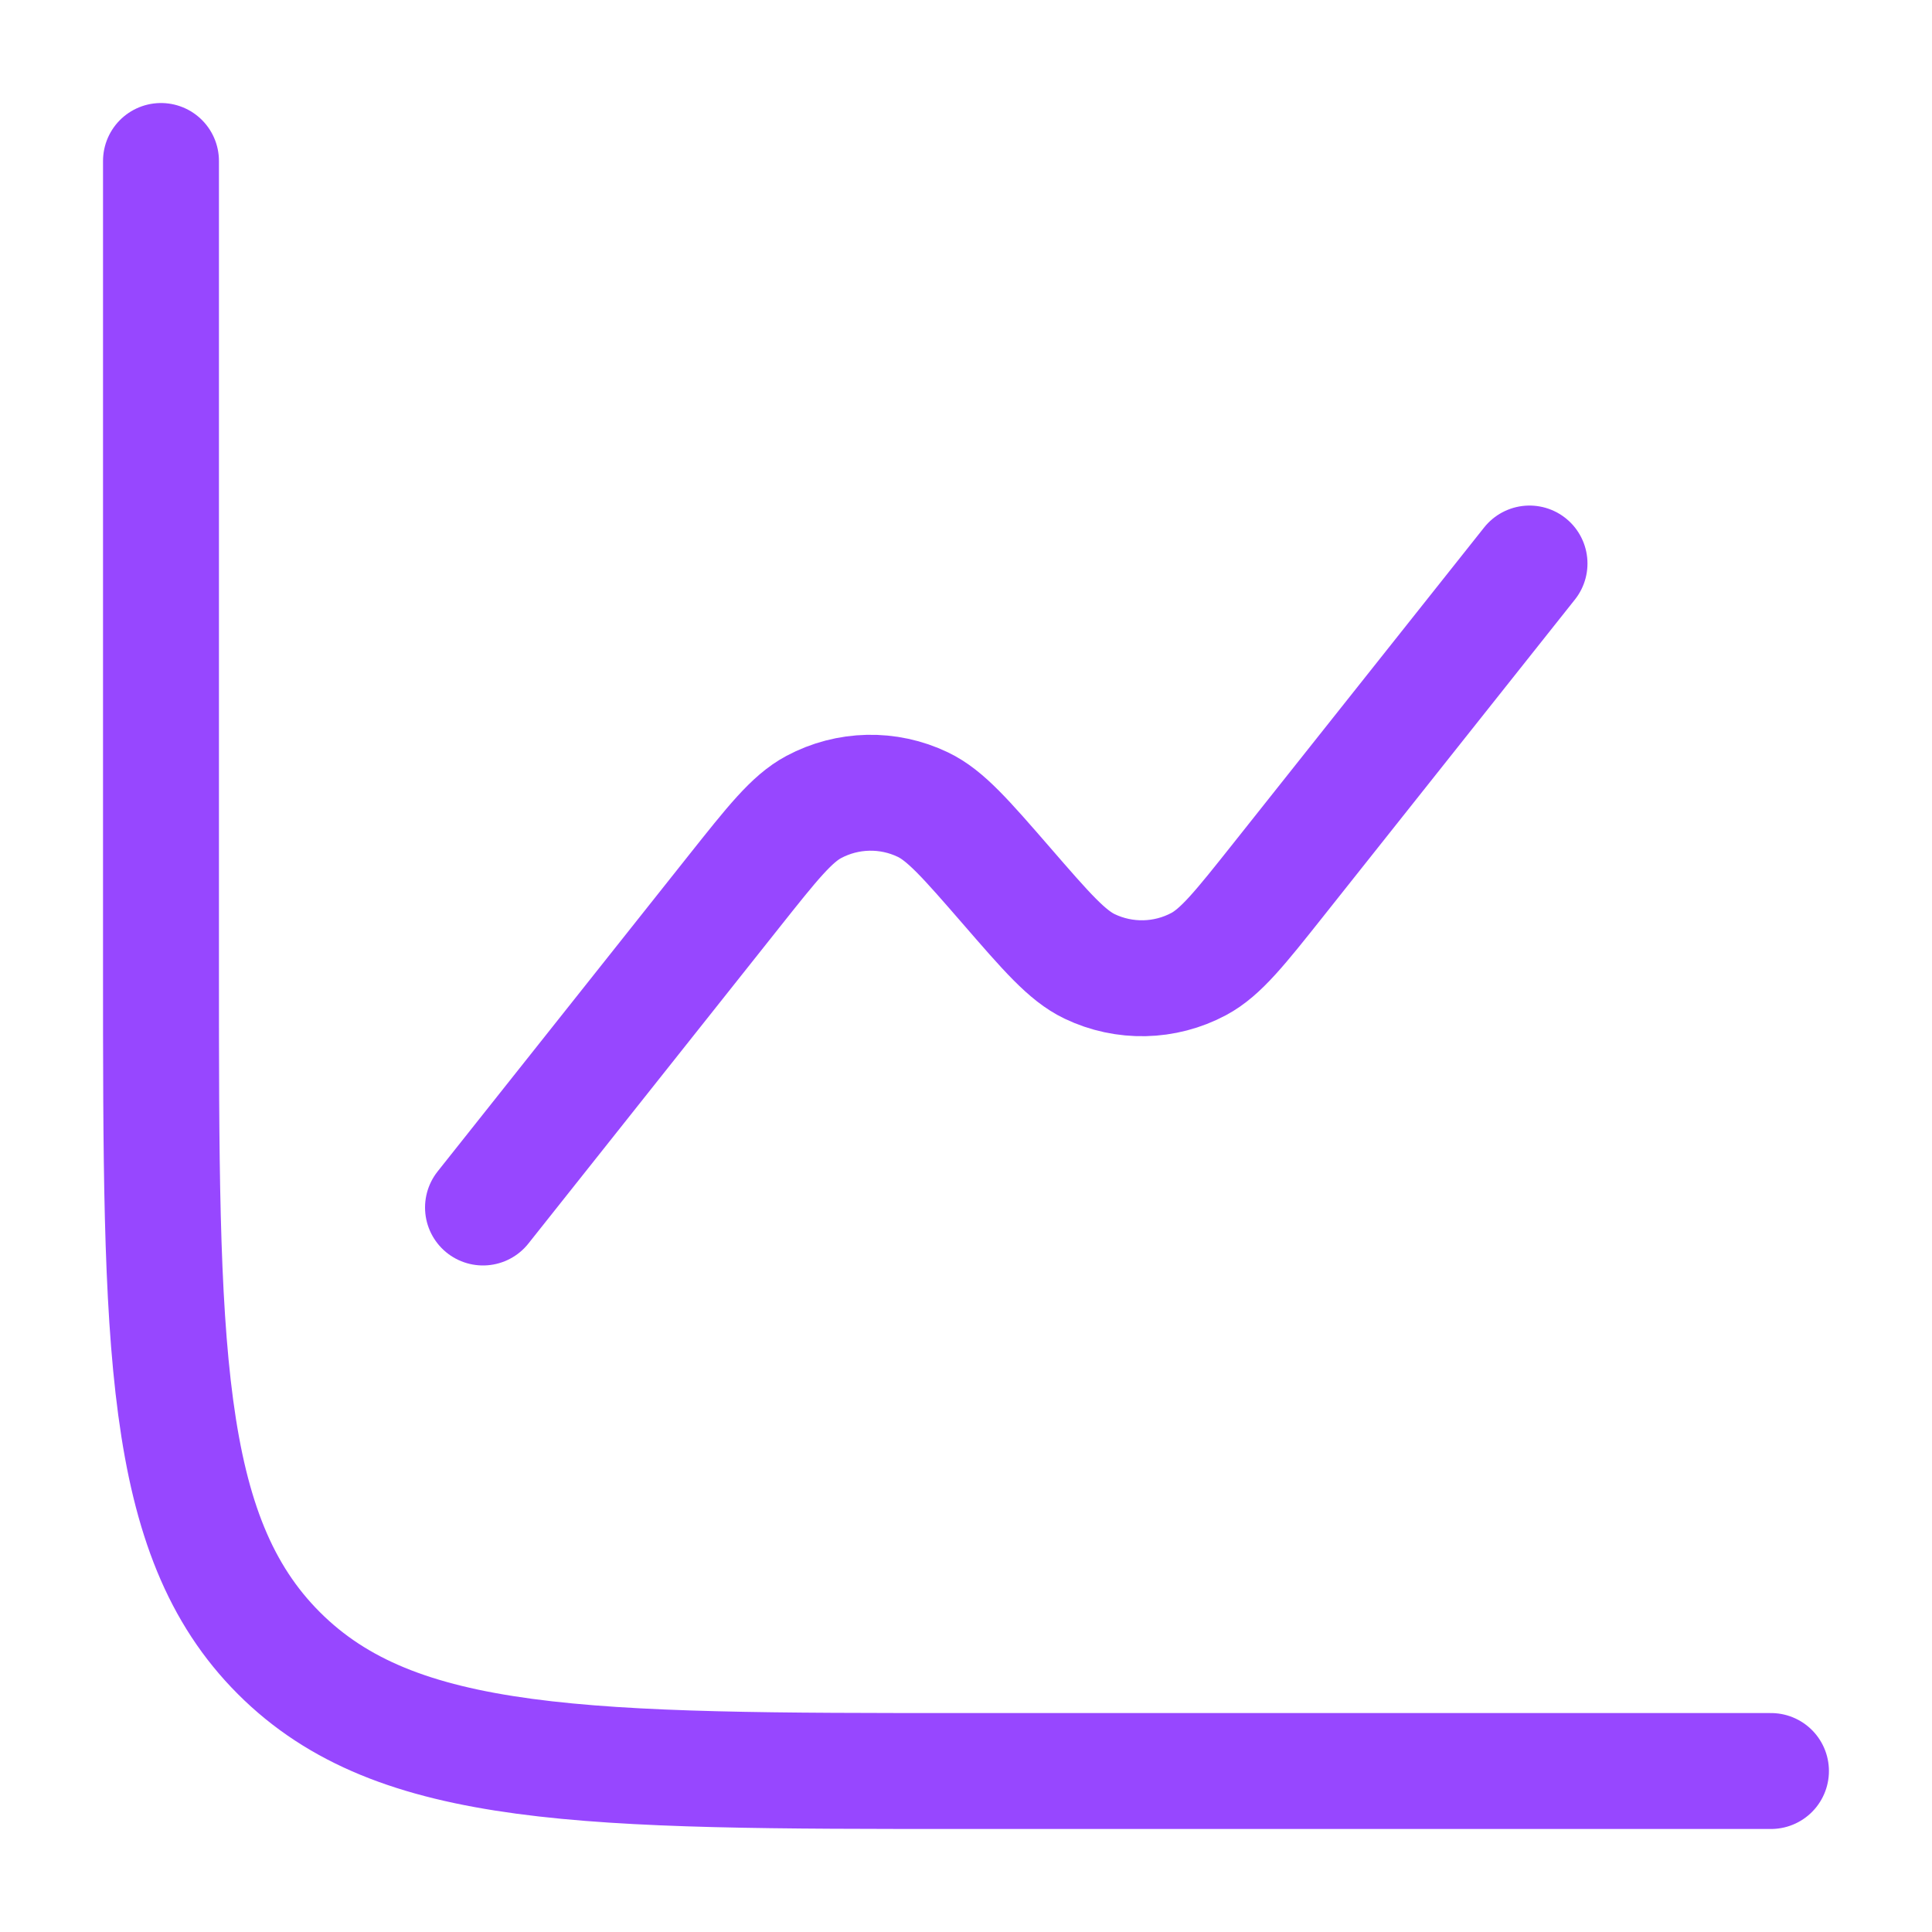 <svg width="40" height="40" viewBox="0 0 40 40" fill="none" xmlns="http://www.w3.org/2000/svg">
<path d="M36.666 36.667H20C12.143 36.667 8.215 36.667 5.774 34.226C3.333 31.785 3.333 27.857 3.333 20V3.333" stroke="#9747FF" stroke-width="2.4" stroke-linecap="round"/>
<path d="M31.667 11.667L26.47 18.211C25.674 19.213 25.276 19.714 24.819 19.959C24.117 20.334 23.277 20.352 22.559 20.008C22.092 19.784 21.672 19.3 20.834 18.333C19.995 17.367 19.575 16.883 19.108 16.659C18.39 16.314 17.55 16.333 16.848 16.708C16.391 16.952 15.993 17.454 15.197 18.456L10 25" stroke="#9747FF" stroke-width="2.4" stroke-linecap="round"/>
</svg>
